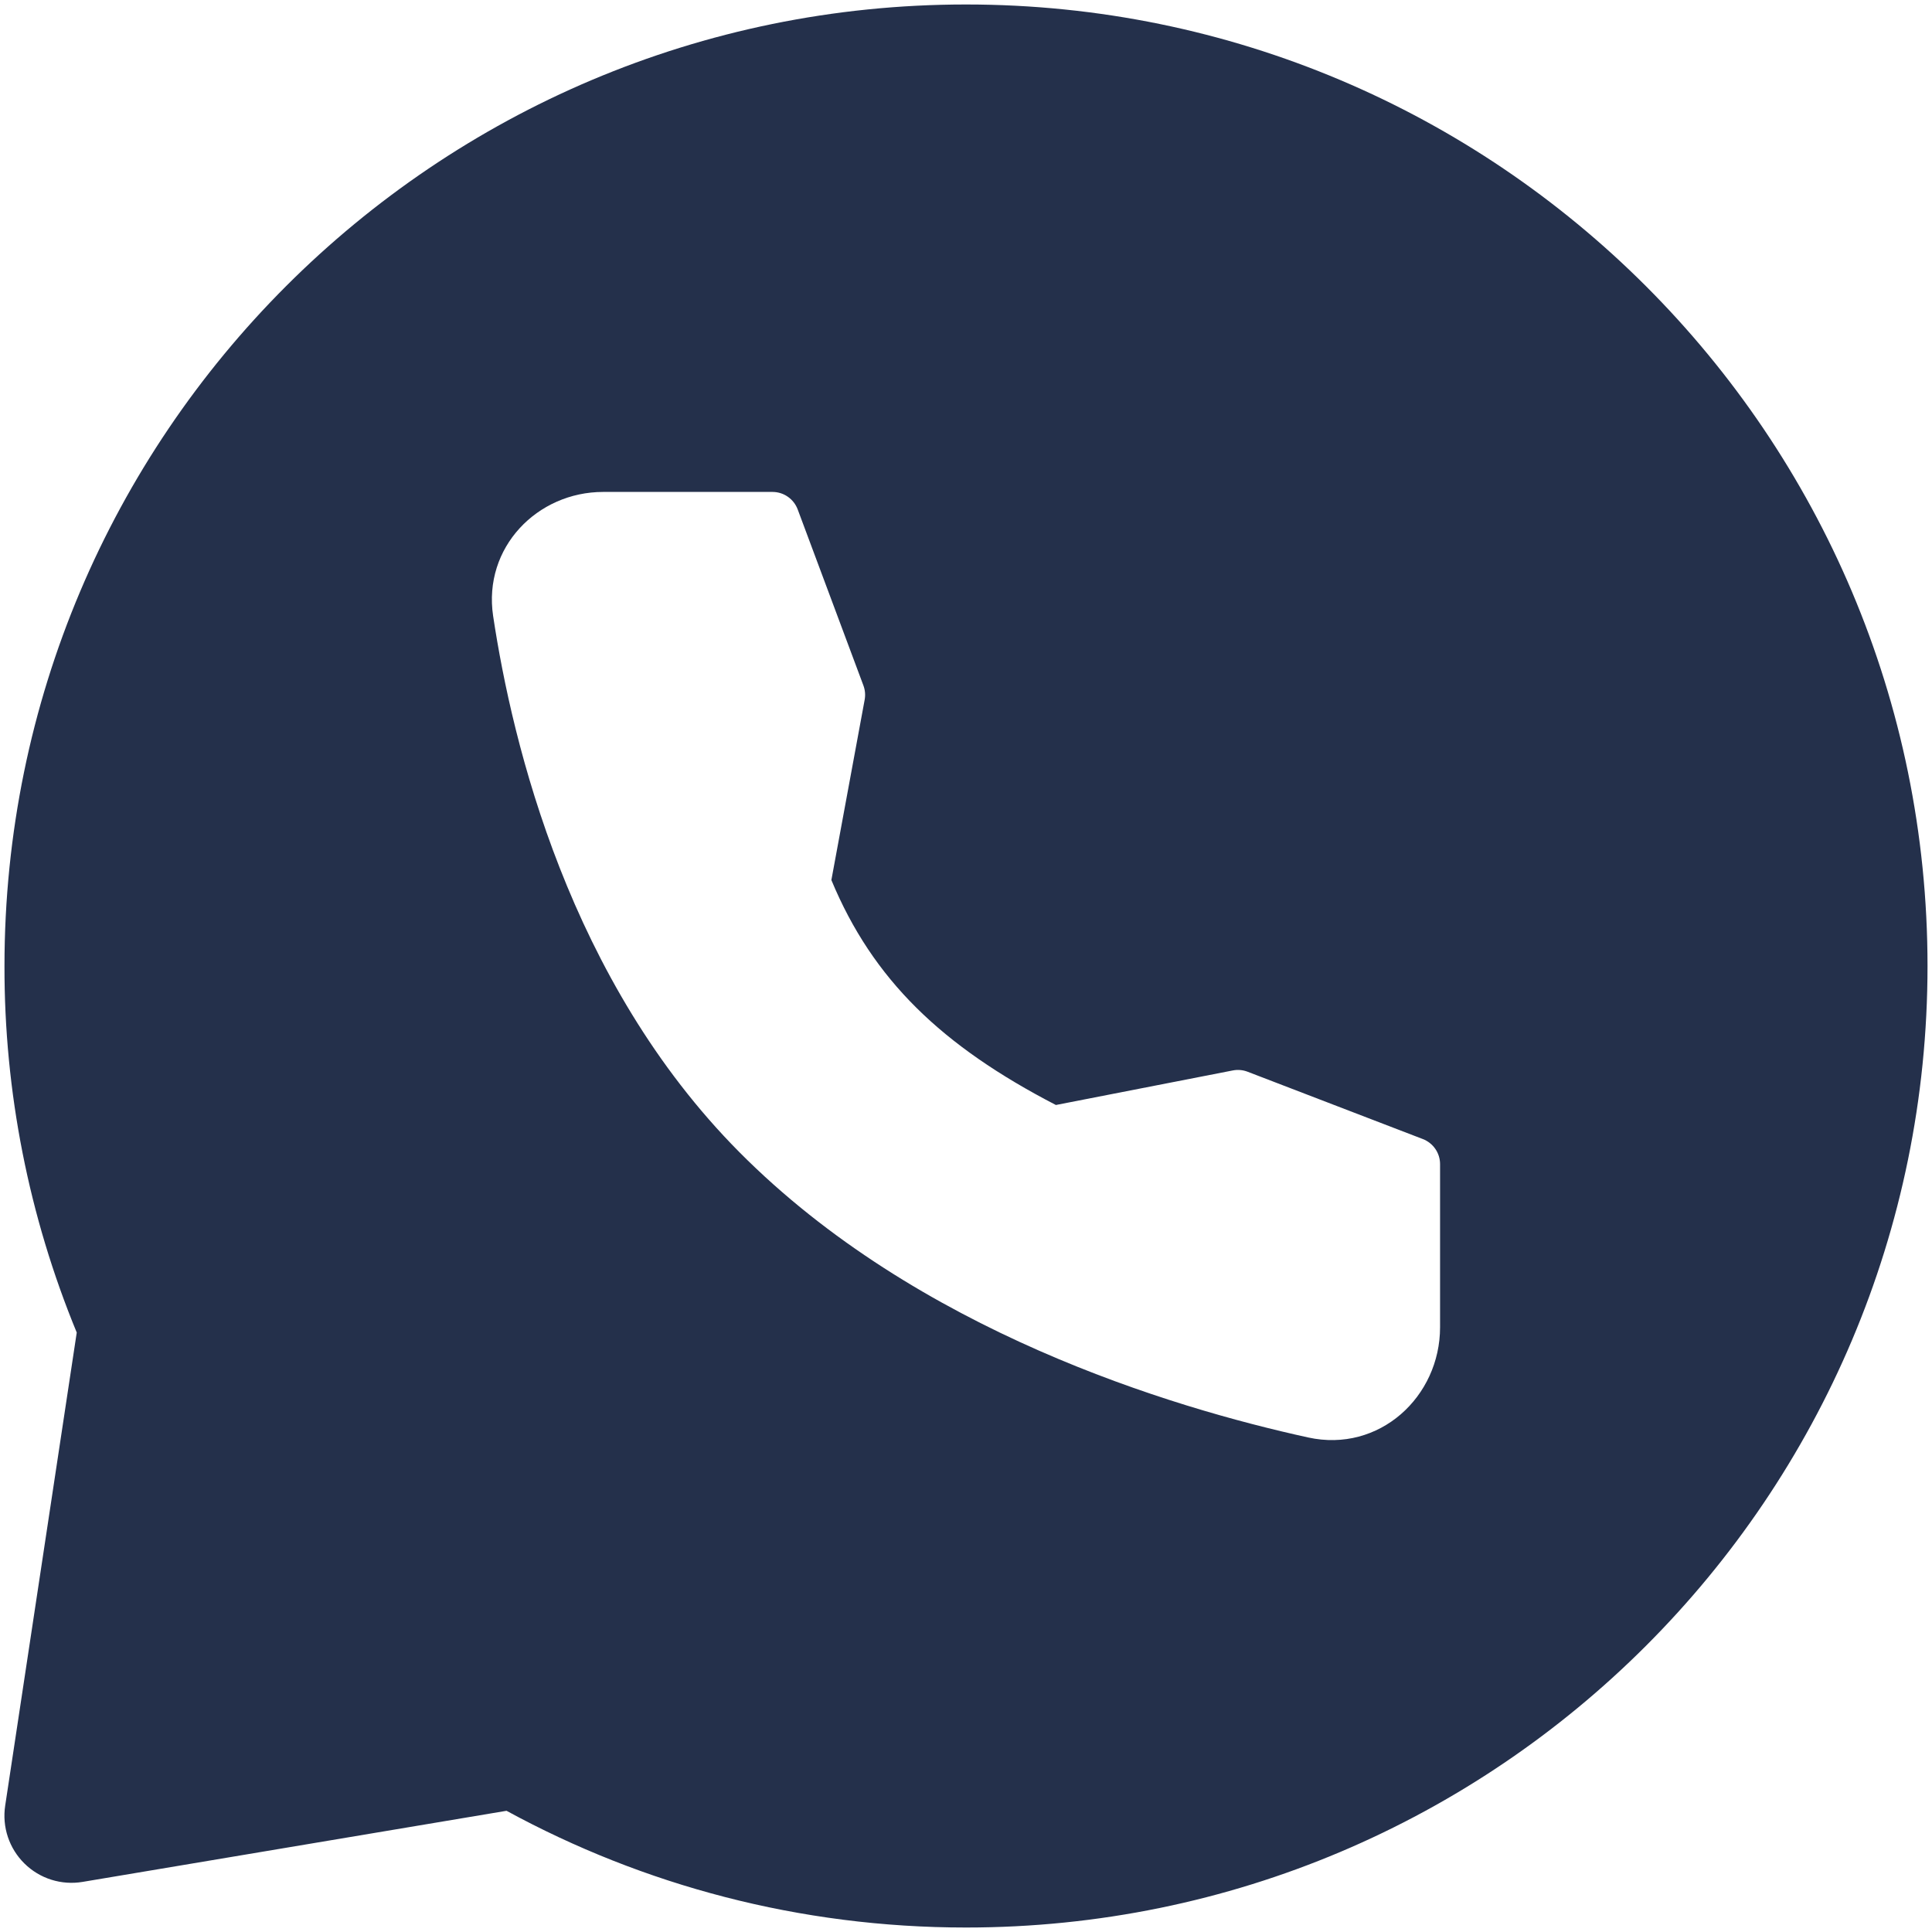 <?xml version="1.0" encoding="UTF-8"?> <svg xmlns="http://www.w3.org/2000/svg" width="72" height="72" viewBox="0 0 72 72" fill="none"><path fill-rule="evenodd" clip-rule="evenodd" d="M36 0.167C55.79 0.167 71.833 16.21 71.833 36C71.833 55.79 55.79 71.833 36 71.833C29.8 71.833 23.967 70.257 18.877 67.483L3.077 70.133C2.687 70.198 2.288 70.17 1.911 70.051C1.535 69.932 1.192 69.725 0.911 69.448C0.63 69.171 0.418 68.832 0.293 68.457C0.168 68.082 0.134 67.683 0.193 67.293L2.86 49.66C1.074 45.328 0.158 40.686 0.167 36C0.167 16.21 16.21 0.167 36 0.167ZM22.477 18.333C20.027 18.333 17.997 20.4 18.377 22.953C19.097 27.74 21.223 36.56 27.55 42.933C34.163 49.596 43.627 52.447 48.75 53.57C51.403 54.153 53.667 52.053 53.667 49.463V43.383C53.667 43.181 53.606 42.984 53.491 42.817C53.377 42.651 53.215 42.523 53.027 42.45L46.493 39.94C46.317 39.872 46.125 39.856 45.94 39.893L39.35 41.18C35.1 38.98 32.527 36.513 30.983 32.797L32.223 26.08C32.257 25.901 32.24 25.717 32.177 25.547L29.727 18.983C29.655 18.793 29.528 18.629 29.361 18.513C29.195 18.396 28.997 18.334 28.793 18.333H22.477Z" fill="#24304B"></path></svg> 